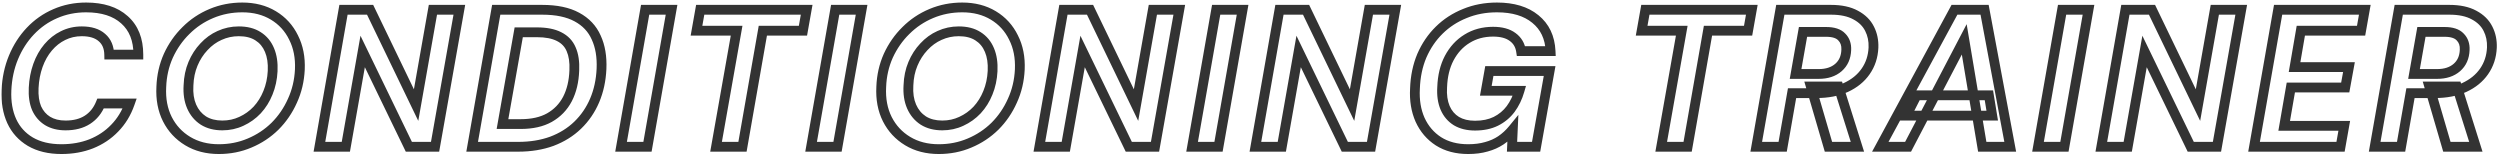 <svg width="511" height="32" viewBox="0 0 511 32" fill="none" xmlns="http://www.w3.org/2000/svg">
<mask id="path-1-outside-1_272_3667" maskUnits="userSpaceOnUse" x="0" y="0" width="511" height="32" fill="black">
<rect fill="white" width="511" height="32"/>
<path d="M12.56 30.48C10.053 30.48 7.933 29.973 6.2 28.96C4.493 27.947 3.227 26.547 2.4 24.76C1.573 22.947 1.213 20.84 1.32 18.44C1.427 16.013 1.907 13.773 2.76 11.72C3.613 9.667 4.76 7.88 6.2 6.36C7.667 4.813 9.36 3.627 11.28 2.8C13.227 1.947 15.333 1.52 17.6 1.52C20.96 1.52 23.573 2.36 25.44 4.04C27.333 5.72 28.28 8.093 28.28 11.16L22.32 11.16C22.293 9.667 21.8 8.507 20.84 7.68C19.88 6.827 18.507 6.4 16.72 6.4C15.333 6.4 14.053 6.693 12.88 7.28C11.733 7.84 10.72 8.64 9.84 9.68C8.96 10.72 8.267 11.947 7.76 13.36C7.253 14.773 6.96 16.307 6.88 17.96C6.8 19.587 7 20.973 7.48 22.12C7.987 23.24 8.733 24.107 9.72 24.72C10.733 25.333 11.96 25.64 13.4 25.64C15.187 25.64 16.68 25.253 17.88 24.48C19.08 23.707 19.973 22.6 20.56 21.16H26.52C25.827 23.133 24.8 24.813 23.44 26.2C22.107 27.587 20.507 28.653 18.64 29.4C16.8 30.12 14.773 30.48 12.56 30.48ZM44.73 30.48C42.304 30.48 40.184 29.933 38.37 28.84C36.557 27.747 35.17 26.253 34.21 24.36C33.25 22.44 32.837 20.24 32.97 17.76C33.05 15.493 33.53 13.373 34.41 11.4C35.317 9.427 36.517 7.707 38.01 6.24C39.504 4.747 41.237 3.587 43.21 2.76C45.184 1.933 47.29 1.52 49.53 1.52C51.957 1.52 54.077 2.067 55.89 3.16C57.704 4.253 59.077 5.76 60.01 7.68C60.97 9.573 61.397 11.747 61.29 14.2C61.184 16.493 60.677 18.627 59.77 20.6C58.89 22.573 57.704 24.307 56.21 25.8C54.717 27.267 52.984 28.413 51.01 29.24C49.064 30.067 46.97 30.48 44.73 30.48ZM45.45 25.64C46.837 25.64 48.13 25.36 49.33 24.8C50.557 24.24 51.637 23.467 52.57 22.48C53.504 21.467 54.237 20.293 54.77 18.96C55.33 17.6 55.65 16.12 55.73 14.52C55.81 12.867 55.597 11.44 55.09 10.24C54.584 9.013 53.797 8.067 52.73 7.4C51.69 6.733 50.384 6.4 48.81 6.4C47.424 6.4 46.117 6.68 44.89 7.24C43.69 7.773 42.624 8.547 41.69 9.56C40.757 10.547 40.01 11.707 39.45 13.04C38.89 14.373 38.584 15.84 38.53 17.44C38.424 19.093 38.637 20.533 39.17 21.76C39.704 22.987 40.504 23.947 41.57 24.64C42.637 25.307 43.93 25.64 45.45 25.64ZM65.289 30L70.209 2L75.649 2L85.049 21.48L88.489 2L93.889 2L88.929 30H83.569L74.129 10.52L70.689 30H65.289ZM96.508 30L101.428 2L110.828 2C113.734 2 116.094 2.493 117.908 3.48C119.748 4.467 121.068 5.867 121.868 7.68C122.694 9.467 123.054 11.6 122.948 14.08C122.841 16.427 122.374 18.573 121.548 20.52C120.721 22.467 119.561 24.16 118.068 25.6C116.601 27.013 114.841 28.107 112.788 28.88C110.734 29.627 108.441 30 105.908 30L96.508 30ZM102.708 25.36H106.428C108.774 25.36 110.734 24.92 112.308 24.04C113.908 23.133 115.134 21.867 115.988 20.24C116.841 18.587 117.308 16.64 117.388 14.4C117.468 12.667 117.254 11.227 116.748 10.08C116.268 8.933 115.441 8.067 114.268 7.48C113.121 6.893 111.614 6.6 109.748 6.6L106.028 6.6L102.708 25.36ZM126.945 30L131.865 2L137.265 2L132.345 30H126.945ZM146.363 30L150.563 6.28L142.363 6.28L143.123 2L164.883 2L164.123 6.28L155.923 6.28L151.763 30H146.363ZM165.789 30L170.709 2L176.109 2L171.189 30H165.789ZM191.887 30.48C189.46 30.48 187.34 29.933 185.527 28.84C183.713 27.747 182.327 26.253 181.367 24.36C180.407 22.44 179.993 20.24 180.127 17.76C180.207 15.493 180.687 13.373 181.567 11.4C182.473 9.427 183.673 7.707 185.167 6.24C186.66 4.747 188.393 3.587 190.367 2.76C192.34 1.933 194.447 1.52 196.687 1.52C199.113 1.52 201.233 2.067 203.047 3.16C204.86 4.253 206.233 5.76 207.167 7.68C208.127 9.573 208.553 11.747 208.447 14.2C208.34 16.493 207.833 18.627 206.927 20.6C206.047 22.573 204.86 24.307 203.367 25.8C201.873 27.267 200.14 28.413 198.167 29.24C196.22 30.067 194.127 30.48 191.887 30.48ZM192.607 25.64C193.993 25.64 195.287 25.36 196.487 24.8C197.713 24.24 198.793 23.467 199.727 22.48C200.66 21.467 201.393 20.293 201.927 18.96C202.487 17.6 202.807 16.12 202.887 14.52C202.967 12.867 202.753 11.44 202.247 10.24C201.74 9.013 200.953 8.067 199.887 7.4C198.847 6.733 197.54 6.4 195.967 6.4C194.58 6.4 193.273 6.68 192.047 7.24C190.847 7.773 189.78 8.547 188.847 9.56C187.913 10.547 187.167 11.707 186.607 13.04C186.047 14.373 185.74 15.84 185.687 17.44C185.58 19.093 185.793 20.533 186.327 21.76C186.86 22.987 187.66 23.947 188.727 24.64C189.793 25.307 191.087 25.64 192.607 25.64ZM212.445 30L217.365 2L222.805 2L232.205 21.48L235.645 2L241.045 2L236.085 30L230.725 30L221.285 10.52L217.845 30H212.445ZM243.664 30L248.584 2L253.984 2L249.064 30H243.664ZM256.602 30L261.522 2L266.962 2L276.362 21.48L279.802 2L285.202 2L280.242 30L274.882 30L265.442 10.52L262.002 30H256.602ZM300.1 30.48C297.727 30.48 295.7 29.947 294.02 28.88C292.367 27.813 291.114 26.347 290.26 24.48C289.434 22.613 289.087 20.493 289.22 18.12C289.3 15.667 289.767 13.427 290.62 11.4C291.5 9.373 292.687 7.627 294.18 6.16C295.674 4.693 297.42 3.56 299.42 2.76C301.42 1.933 303.607 1.52 305.98 1.52C309.287 1.52 311.9 2.307 313.82 3.88C315.767 5.453 316.807 7.64 316.94 10.44L310.9 10.44C310.714 9.213 310.14 8.253 309.18 7.56C308.22 6.84 306.887 6.48 305.18 6.48C303.18 6.48 301.407 6.96 299.86 7.92C298.34 8.853 297.127 10.173 296.22 11.88C295.34 13.56 294.86 15.533 294.78 17.8C294.674 19.427 294.874 20.84 295.38 22.04C295.887 23.213 296.66 24.12 297.7 24.76C298.74 25.373 300.007 25.68 301.5 25.68C303.127 25.68 304.54 25.387 305.74 24.8C306.967 24.187 307.98 23.347 308.78 22.28C309.58 21.187 310.18 19.947 310.58 18.56H303.7L304.42 14.52L316.74 14.52L313.98 30H309.06L309.22 26.44C308.5 27.32 307.687 28.067 306.78 28.68C305.9 29.267 304.914 29.707 303.82 30C302.727 30.32 301.487 30.48 300.1 30.48ZM339.55 30L343.75 6.28L335.55 6.28L336.31 2L358.07 2L357.31 6.28L349.11 6.28L344.95 30L339.55 30ZM358.977 30L363.897 2L374.257 2C376.31 2 377.99 2.36 379.297 3.08C380.603 3.773 381.55 4.707 382.137 5.88C382.723 7.027 382.99 8.307 382.937 9.72C382.857 11.56 382.323 13.187 381.337 14.6C380.377 15.987 379.03 17.08 377.297 17.88C375.59 18.653 373.59 19.04 371.297 19.04H366.297L364.377 30L358.977 30ZM373.737 30L370.137 17.68H375.777L379.657 30H373.737ZM367.017 15.12L371.737 15.12C373.417 15.12 374.763 14.68 375.777 13.8C376.79 12.92 377.323 11.72 377.377 10.2C377.43 9.107 377.123 8.227 376.457 7.56C375.817 6.867 374.75 6.52 373.257 6.52L368.537 6.52L367.017 15.12ZM384.331 30L399.491 2L405.651 2L410.891 30L405.171 30L401.491 8.04L390.011 30L384.331 30ZM389.651 23.64L391.771 19.48H406.531L407.211 23.64H389.651ZM416.57 30L421.49 2L426.89 2L421.97 30H416.57ZM429.508 30L434.428 2L439.868 2L449.268 21.48L452.708 2L458.108 2L453.148 30L447.788 30L438.348 10.52L434.908 30L429.508 30ZM460.727 30L465.647 2L483.367 2L482.607 6.28L470.287 6.28L469.007 13.72L480.127 13.72L479.367 17.88L468.247 17.88L466.887 25.72L479.167 25.72L478.407 30L460.727 30ZM485.383 30L490.303 2L500.663 2C502.716 2 504.396 2.36 505.703 3.08C507.009 3.773 507.956 4.707 508.543 5.88C509.129 7.027 509.396 8.307 509.343 9.72C509.263 11.56 508.729 13.187 507.743 14.6C506.783 15.987 505.436 17.08 503.703 17.88C501.996 18.653 499.996 19.04 497.703 19.04L492.703 19.04L490.783 30H485.383ZM500.143 30L496.543 17.68L502.183 17.68L506.063 30H500.143ZM493.423 15.12H498.143C499.823 15.12 501.169 14.68 502.183 13.8C503.196 12.92 503.729 11.72 503.783 10.2C503.836 9.107 503.529 8.227 502.863 7.56C502.223 6.867 501.156 6.52 499.663 6.52L494.943 6.52L493.423 15.12Z"/>
</mask>
<path d="M6.2 28.96L5.689 29.82L5.695 29.823L6.2 28.96ZM2.4 24.76L1.49 25.175L1.492 25.18L2.4 24.76ZM1.32 18.44L2.319 18.484L2.319 18.484L1.32 18.44ZM2.76 11.72L3.683 12.104L3.683 12.104L2.76 11.72ZM6.2 6.36L5.474 5.672L5.474 5.672L6.2 6.36ZM11.28 2.8L11.675 3.719L11.681 3.716L11.28 2.8ZM25.44 4.04L24.771 4.783L24.776 4.788L25.44 4.04ZM28.28 11.16V12.16H29.28V11.16H28.28ZM22.32 11.16L21.32 11.178L21.338 12.16H22.32V11.16ZM20.84 7.68L20.176 8.427L20.181 8.433L20.188 8.438L20.84 7.68ZM12.88 7.28L13.319 8.179L13.327 8.174L12.88 7.28ZM9.84 9.68L10.603 10.326L10.603 10.326L9.84 9.68ZM7.76 13.36L8.701 13.697L8.701 13.697L7.76 13.36ZM6.88 17.96L7.879 18.009L7.879 18.008L6.88 17.96ZM7.48 22.12L6.558 22.506L6.563 22.519L6.569 22.532L7.48 22.12ZM9.72 24.72L9.192 25.569L9.202 25.576L9.72 24.72ZM17.88 24.48L18.422 25.321L18.422 25.321L17.88 24.48ZM20.56 21.16V20.16H19.888L19.634 20.783L20.56 21.16ZM26.52 21.16L27.463 21.491L27.931 20.16H26.52V21.16ZM23.44 26.2L22.726 25.5L22.719 25.507L23.44 26.2ZM18.64 29.4L19.004 30.331L19.011 30.328L18.64 29.4ZM12.56 29.48C10.187 29.48 8.251 29.001 6.705 28.097L5.695 29.823C7.615 30.946 9.92 31.48 12.56 31.48L12.56 29.48ZM6.711 28.1C5.176 27.189 4.049 25.942 3.308 24.34L1.492 25.18C2.405 27.152 3.811 28.704 5.689 29.82L6.711 28.1ZM3.31 24.345C2.561 22.702 2.218 20.759 2.319 18.484L0.321 18.396C0.209 20.921 0.586 23.191 1.49 25.175L3.31 24.345ZM2.319 18.484C2.421 16.163 2.879 14.04 3.683 12.104L1.837 11.336C0.934 13.507 0.432 15.863 0.321 18.396L2.319 18.484ZM3.683 12.104C4.493 10.156 5.575 8.474 6.926 7.048L5.474 5.672C3.945 7.286 2.734 9.177 1.837 11.336L3.683 12.104ZM6.926 7.048C8.301 5.598 9.882 4.49 11.675 3.718L10.884 1.882C8.838 2.763 7.032 4.029 5.474 5.672L6.926 7.048ZM11.681 3.716C13.493 2.922 15.462 2.52 17.6 2.52V0.52C15.204 0.52 12.96 0.972 10.879 1.884L11.681 3.716ZM17.6 2.52C20.798 2.52 23.142 3.318 24.771 4.783L26.109 3.297C24.004 1.402 21.122 0.52 17.6 0.52V2.52ZM24.776 4.788C26.411 6.239 27.28 8.313 27.28 11.16H29.28C29.28 7.873 28.256 5.201 26.104 3.292L24.776 4.788ZM28.28 10.16L22.32 10.16V12.16L28.28 12.16V10.16ZM23.32 11.142C23.289 9.42 22.707 7.968 21.492 6.922L20.188 8.438C20.893 9.045 21.298 9.913 21.32 11.178L23.32 11.142ZM21.504 6.933C20.301 5.863 18.656 5.4 16.72 5.4V7.4C18.358 7.4 19.459 7.791 20.176 8.427L21.504 6.933ZM16.72 5.4C15.187 5.4 13.753 5.726 12.433 6.386L13.327 8.174C14.354 7.661 15.479 7.4 16.72 7.4V5.4ZM12.441 6.381C11.162 7.006 10.04 7.896 9.077 9.034L10.603 10.326C11.4 9.384 12.305 8.674 13.319 8.179L12.441 6.381ZM9.077 9.034C8.112 10.174 7.362 11.508 6.819 13.023L8.701 13.697C9.172 12.385 9.808 11.266 10.603 10.326L9.077 9.034ZM6.819 13.023C6.275 14.538 5.965 16.17 5.881 17.912L7.879 18.008C7.955 16.444 8.231 15.009 8.701 13.697L6.819 13.023ZM5.881 17.911C5.796 19.642 6.005 21.186 6.558 22.506L8.402 21.734C7.995 20.761 7.804 19.531 7.879 18.009L5.881 17.911ZM6.569 22.532C7.152 23.822 8.027 24.845 9.192 25.569L10.248 23.871C9.439 23.368 8.821 22.658 8.391 21.708L6.569 22.532ZM9.202 25.576C10.402 26.302 11.817 26.64 13.4 26.64V24.64C12.103 24.64 11.064 24.365 10.238 23.864L9.202 25.576ZM13.4 26.64C15.331 26.64 17.024 26.221 18.422 25.321L17.338 23.639C16.336 24.285 15.043 24.64 13.4 24.64V26.64ZM18.422 25.321C19.81 24.426 20.829 23.15 21.486 21.537L19.634 20.783C19.117 22.05 18.35 22.987 17.338 23.639L18.422 25.321ZM20.56 22.16H26.52V20.16H20.56V22.16ZM25.576 20.828C24.928 22.674 23.976 24.226 22.726 25.5L24.154 26.9C25.624 25.401 26.725 23.592 27.463 21.491L25.576 20.828ZM22.719 25.507C21.489 26.787 20.009 27.775 18.269 28.471L19.011 30.328C21.004 29.532 22.725 28.387 24.161 26.893L22.719 25.507ZM18.276 28.469C16.565 29.138 14.664 29.48 12.56 29.48L12.56 31.48C14.883 31.48 17.035 31.102 19.004 30.331L18.276 28.469ZM38.37 28.84L38.887 27.984L38.887 27.984L38.37 28.84ZM34.21 24.36L33.316 24.807L33.318 24.812L34.21 24.36ZM32.97 17.76L33.969 17.814L33.969 17.805L33.97 17.795L32.97 17.76ZM34.41 11.4L33.502 10.982L33.497 10.993L34.41 11.4ZM38.01 6.24L38.711 6.953L38.717 6.947L38.01 6.24ZM43.21 2.76L42.824 1.838L42.824 1.838L43.21 2.76ZM55.89 3.16L55.374 4.016L55.374 4.016L55.89 3.16ZM60.01 7.68L59.111 8.117L59.115 8.125L59.118 8.132L60.01 7.68ZM61.29 14.2L62.289 14.246L62.289 14.243L61.29 14.2ZM59.77 20.6L58.862 20.183L58.857 20.193L59.77 20.6ZM56.21 25.8L56.911 26.514L56.917 26.507L56.21 25.8ZM51.01 29.24L50.624 28.318L50.619 28.32L51.01 29.24ZM49.33 24.8L48.915 23.89L48.907 23.894L49.33 24.8ZM52.57 22.48L53.297 23.167L53.306 23.157L52.57 22.48ZM54.77 18.96L53.846 18.579L53.842 18.589L54.77 18.96ZM55.73 14.52L56.729 14.57L56.729 14.568L55.73 14.52ZM55.09 10.24L54.166 10.622L54.169 10.629L55.09 10.24ZM52.73 7.4L52.191 8.242L52.2 8.248L52.73 7.4ZM44.89 7.24L45.297 8.154L45.306 8.15L44.89 7.24ZM41.69 9.56L42.417 10.247L42.426 10.238L41.69 9.56ZM39.45 13.04L40.372 13.427L40.372 13.427L39.45 13.04ZM38.53 17.44L39.528 17.504L39.529 17.489L39.53 17.473L38.53 17.44ZM39.17 21.76L38.253 22.159L38.253 22.159L39.17 21.76ZM41.57 24.64L41.025 25.478L41.033 25.483L41.04 25.488L41.57 24.64ZM44.73 29.48C42.459 29.48 40.523 28.97 38.887 27.984L37.854 29.696C39.845 30.897 42.149 31.48 44.73 31.48V29.48ZM38.887 27.984C37.234 26.987 35.978 25.634 35.102 23.908L33.318 24.812C34.363 26.872 35.88 28.506 37.854 29.696L38.887 27.984ZM35.105 23.913C34.234 22.171 33.843 20.148 33.969 17.814L31.972 17.706C31.831 20.332 32.267 22.709 33.316 24.807L35.105 23.913ZM33.97 17.795C34.045 15.65 34.498 13.658 35.324 11.807L33.497 10.993C32.562 13.089 32.055 15.336 31.971 17.725L33.97 17.795ZM35.319 11.818C36.177 9.95 37.308 8.332 38.711 6.953L37.31 5.527C35.726 7.082 34.457 8.903 33.502 10.982L35.319 11.818ZM38.717 6.947C40.118 5.547 41.742 4.459 43.597 3.682L42.824 1.838C40.732 2.714 38.89 3.946 37.303 5.533L38.717 6.947ZM43.597 3.682C45.442 2.909 47.417 2.52 49.53 2.52V0.52C47.164 0.52 44.925 0.957 42.824 1.838L43.597 3.682ZM49.53 2.52C51.802 2.52 53.738 3.03 55.374 4.016L56.407 2.304C54.416 1.103 52.112 0.52 49.53 0.52V2.52ZM55.374 4.016C57.02 5.009 58.261 6.369 59.111 8.117L60.91 7.243C59.893 5.151 58.387 3.498 56.407 2.304L55.374 4.016ZM59.118 8.132C59.989 9.85 60.392 11.848 60.291 14.157L62.289 14.243C62.402 11.646 61.951 9.297 60.902 7.228L59.118 8.132ZM60.291 14.153C60.19 16.326 59.712 18.332 58.862 20.183L60.679 21.017C61.642 18.921 62.177 16.661 62.289 14.246L60.291 14.153ZM58.857 20.193C58.026 22.057 56.908 23.688 55.503 25.093L56.917 26.507C58.499 24.925 59.755 23.09 60.684 21.007L58.857 20.193ZM55.51 25.087C54.109 26.462 52.483 27.539 50.624 28.318L51.397 30.162C53.484 29.288 55.325 28.071 56.911 26.513L55.51 25.087ZM50.619 28.32C48.804 29.091 46.844 29.48 44.73 29.48V31.48C47.097 31.48 49.324 31.043 51.401 30.16L50.619 28.32ZM45.45 26.64C46.976 26.64 48.414 26.331 49.753 25.706L48.907 23.894C47.846 24.389 46.698 24.64 45.45 24.64V26.64ZM49.746 25.71C51.09 25.096 52.276 24.247 53.297 23.167L51.844 21.793C50.998 22.687 50.024 23.384 48.915 23.89L49.746 25.71ZM53.306 23.157C54.325 22.051 55.122 20.773 55.699 19.331L53.842 18.589C53.352 19.814 52.682 20.882 51.835 21.802L53.306 23.157ZM55.695 19.341C56.302 17.866 56.644 16.273 56.729 14.57L54.732 14.47C54.657 15.966 54.359 17.334 53.846 18.579L55.695 19.341ZM56.729 14.568C56.815 12.805 56.59 11.221 56.012 9.851L54.169 10.629C54.604 11.659 54.806 12.929 54.731 14.472L56.729 14.568ZM56.015 9.858C55.433 8.45 54.514 7.335 53.26 6.552L52.2 8.248C53.08 8.798 53.734 9.577 54.166 10.622L56.015 9.858ZM53.27 6.558C52.03 5.763 50.523 5.4 48.81 5.4V7.4C50.244 7.4 51.35 7.703 52.191 8.242L53.27 6.558ZM48.81 5.4C47.285 5.4 45.836 5.709 44.475 6.33L45.306 8.15C46.398 7.651 47.563 7.4 48.81 7.4V5.4ZM44.484 6.326C43.153 6.918 41.976 7.774 40.955 8.883L42.426 10.238C43.271 9.32 44.227 8.629 45.297 8.154L44.484 6.326ZM40.964 8.873C39.943 9.952 39.132 11.216 38.528 12.653L40.372 13.427C40.889 12.198 41.571 11.141 42.417 10.247L40.964 8.873ZM38.528 12.653C37.916 14.11 37.588 15.698 37.531 17.407L39.53 17.473C39.58 15.982 39.864 14.637 40.372 13.427L38.528 12.653ZM37.532 17.376C37.418 19.15 37.643 20.756 38.253 22.159L40.087 21.361C39.631 20.311 39.429 19.036 39.528 17.504L37.532 17.376ZM38.253 22.159C38.861 23.555 39.785 24.673 41.025 25.478L42.115 23.802C41.222 23.221 40.547 22.418 40.087 21.361L38.253 22.159ZM41.04 25.488C42.296 26.273 43.782 26.64 45.45 26.64V24.64C44.078 24.64 42.978 24.34 42.1 23.792L41.04 25.488ZM65.289 30L64.304 29.827L64.098 31H65.289V30ZM70.209 2V1L69.37 1L69.224 1.827L70.209 2ZM75.649 2L76.55 1.565L76.277 1H75.649V2ZM85.049 21.48L84.148 21.915L85.495 24.705L86.034 21.654L85.049 21.48ZM88.489 2V1L87.65 1L87.504 1.826L88.489 2ZM93.889 2L94.874 2.174L95.082 1L93.889 1V2ZM88.929 30V31H89.767L89.914 30.174L88.929 30ZM83.569 30L82.669 30.436L82.942 31H83.569V30ZM74.129 10.52L75.029 10.084L73.682 7.304L73.144 10.346L74.129 10.52ZM70.689 30V31H71.528L71.674 30.174L70.689 30ZM66.274 30.173L71.194 2.173L69.224 1.827L64.304 29.827L66.274 30.173ZM70.209 3L75.649 3V1L70.209 1V3ZM74.748 2.435L84.148 21.915L85.95 21.045L76.55 1.565L74.748 2.435ZM86.034 21.654L89.474 2.174L87.504 1.826L84.064 21.306L86.034 21.654ZM88.489 3L93.889 3V1L88.489 1V3ZM92.904 1.826L87.944 29.826L89.914 30.174L94.874 2.174L92.904 1.826ZM88.929 29H83.569V31H88.929V29ZM84.469 29.564L75.029 10.084L73.229 10.956L82.669 30.436L84.469 29.564ZM73.144 10.346L69.704 29.826L71.674 30.174L75.114 10.694L73.144 10.346ZM70.689 29H65.289V31H70.689V29ZM96.508 30L95.523 29.827L95.317 31H96.508V30ZM101.428 2V1H100.588L100.443 1.827L101.428 2ZM117.908 3.48L117.43 4.358L117.435 4.361L117.908 3.48ZM121.868 7.68L120.953 8.084L120.957 8.092L120.96 8.1L121.868 7.68ZM122.948 14.08L123.947 14.125L123.947 14.123L122.948 14.08ZM121.548 20.52L120.627 20.129L120.627 20.129L121.548 20.52ZM118.068 25.6L118.762 26.32L118.762 26.32L118.068 25.6ZM112.788 28.88L113.13 29.82L113.14 29.816L112.788 28.88ZM102.708 25.36L101.723 25.186L101.515 26.36H102.708V25.36ZM112.308 24.04L112.796 24.913L112.801 24.91L112.308 24.04ZM115.988 20.24L116.873 20.705L116.876 20.699L115.988 20.24ZM117.388 14.4L116.389 14.354L116.388 14.364L117.388 14.4ZM116.748 10.08L115.825 10.466L115.829 10.475L115.833 10.484L116.748 10.08ZM114.268 7.48L113.812 8.37L113.821 8.374L114.268 7.48ZM106.028 6.6V5.6L105.189 5.6L105.043 6.426L106.028 6.6ZM97.493 30.173L102.413 2.173L100.443 1.827L95.523 29.827L97.493 30.173ZM101.428 3L110.828 3V1L101.428 1V3ZM110.828 3C113.632 3 115.811 3.477 117.43 4.358L118.386 2.602C116.378 1.509 113.837 1 110.828 1V3ZM117.435 4.361C119.09 5.249 120.248 6.486 120.953 8.084L122.783 7.276C121.888 5.248 120.406 3.685 118.38 2.599L117.435 4.361ZM120.96 8.1C121.705 9.709 122.05 11.676 121.949 14.037L123.947 14.123C124.059 11.524 123.684 9.224 122.775 7.26L120.96 8.1ZM121.949 14.035C121.847 16.276 121.403 18.303 120.627 20.129L122.468 20.911C123.346 18.843 123.835 16.578 123.947 14.125L121.949 14.035ZM120.627 20.129C119.852 21.954 118.768 23.535 117.374 24.88L118.762 26.32C120.354 24.785 121.59 22.979 122.468 20.911L120.627 20.129ZM117.374 24.88C116.013 26.192 114.371 27.215 112.435 27.944L113.14 29.816C115.311 28.998 117.19 27.835 118.762 26.32L117.374 24.88ZM112.446 27.94C110.518 28.641 108.343 29 105.908 29V31C108.539 31 110.951 30.612 113.13 29.82L112.446 27.94ZM105.908 29L96.508 29V31L105.908 31V29ZM102.708 26.36H106.428V24.36H102.708V26.36ZM106.428 26.36C108.895 26.36 111.035 25.898 112.796 24.913L111.82 23.167C110.434 23.942 108.654 24.36 106.428 24.36V26.36ZM112.801 24.91C114.568 23.909 115.931 22.502 116.873 20.704L115.102 19.775C114.338 21.232 113.248 22.358 111.815 23.17L112.801 24.91ZM116.876 20.699C117.81 18.89 118.303 16.793 118.387 14.436L116.388 14.364C116.313 16.487 115.872 18.283 115.099 19.781L116.876 20.699ZM118.387 14.446C118.471 12.614 118.251 11.008 117.662 9.676L115.833 10.484C116.258 11.446 116.464 12.719 116.389 14.354L118.387 14.446ZM117.67 9.694C117.092 8.313 116.09 7.273 114.715 6.586L113.821 8.374C114.793 8.86 115.443 9.553 115.825 10.466L117.67 9.694ZM114.723 6.59C113.387 5.906 111.707 5.6 109.748 5.6V7.6C111.522 7.6 112.856 7.881 113.812 8.37L114.723 6.59ZM109.748 5.6H106.028V7.6L109.748 7.6V5.6ZM105.043 6.426L101.723 25.186L103.693 25.534L107.013 6.774L105.043 6.426ZM126.945 30L125.96 29.827L125.754 31H126.945V30ZM131.865 2V1H131.026L130.88 1.827L131.865 2ZM137.265 2L138.25 2.173L138.456 1L137.265 1V2ZM132.345 30V31H133.185L133.33 30.173L132.345 30ZM127.93 30.173L132.85 2.173L130.88 1.827L125.96 29.827L127.93 30.173ZM131.865 3L137.265 3V1L131.865 1V3ZM136.28 1.827L131.36 29.827L133.33 30.173L138.25 2.173L136.28 1.827ZM132.345 29H126.945V31H132.345V29ZM146.363 30L145.378 29.826L145.17 31H146.363V30ZM150.563 6.28L151.547 6.454L151.755 5.28H150.563V6.28ZM142.363 6.28L141.378 6.105L141.17 7.28H142.363V6.28ZM143.123 2V1H142.285L142.138 1.825L143.123 2ZM164.883 2L165.867 2.175L166.076 1L164.883 1V2ZM164.123 6.28V7.28H164.961L165.107 6.455L164.123 6.28ZM155.923 6.28V5.28H155.083L154.938 6.107L155.923 6.28ZM151.763 30V31H152.603L152.748 30.173L151.763 30ZM147.347 30.174L151.547 6.454L149.578 6.106L145.378 29.826L147.347 30.174ZM150.563 5.28L142.363 5.28V7.28L150.563 7.28V5.28ZM143.347 6.455L144.107 2.175L142.138 1.825L141.378 6.105L143.347 6.455ZM143.123 3L164.883 3V1L143.123 1V3ZM163.898 1.825L163.138 6.105L165.107 6.455L165.867 2.175L163.898 1.825ZM164.123 5.28L155.923 5.28V7.28L164.123 7.28V5.28ZM154.938 6.107L150.778 29.827L152.748 30.173L156.908 6.453L154.938 6.107ZM151.763 29H146.363V31H151.763V29ZM165.789 30L164.804 29.827L164.598 31L165.789 31V30ZM170.709 2V1H169.869L169.724 1.827L170.709 2ZM176.109 2L177.094 2.173L177.3 1L176.109 1V2ZM171.189 30V31H172.029L172.174 30.173L171.189 30ZM166.774 30.173L171.694 2.173L169.724 1.827L164.804 29.827L166.774 30.173ZM170.709 3L176.109 3V1L170.709 1V3ZM175.124 1.827L170.204 29.827L172.174 30.173L177.094 2.173L175.124 1.827ZM171.189 29H165.789V31H171.189V29ZM185.527 28.84L186.043 27.984L186.043 27.984L185.527 28.84ZM181.367 24.36L180.472 24.807L180.475 24.812L181.367 24.36ZM180.127 17.76L181.125 17.814L181.126 17.805L181.126 17.795L180.127 17.76ZM181.567 11.4L180.658 10.982L180.653 10.993L181.567 11.4ZM185.167 6.24L185.867 6.953L185.874 6.947L185.167 6.24ZM190.367 2.76L189.98 1.838L189.98 1.838L190.367 2.76ZM203.047 3.16L202.53 4.016L202.53 4.016L203.047 3.16ZM207.167 7.68L206.267 8.117L206.271 8.125L206.275 8.132L207.167 7.68ZM208.447 14.2L209.445 14.246L209.446 14.243L208.447 14.2ZM206.927 20.6L206.018 20.183L206.013 20.193L206.927 20.6ZM203.367 25.8L204.067 26.514L204.074 26.507L203.367 25.8ZM198.167 29.24L197.78 28.318L197.776 28.32L198.167 29.24ZM196.487 24.8L196.071 23.89L196.064 23.894L196.487 24.8ZM199.727 22.48L200.453 23.167L200.462 23.157L199.727 22.48ZM201.927 18.96L201.002 18.579L200.998 18.589L201.927 18.96ZM202.887 14.52L203.885 14.57L203.885 14.568L202.887 14.52ZM202.247 10.24L201.322 10.622L201.325 10.629L202.247 10.24ZM199.887 7.4L199.347 8.242L199.357 8.248L199.887 7.4ZM192.047 7.24L192.453 8.154L192.462 8.15L192.047 7.24ZM188.847 9.56L189.573 10.247L189.582 10.238L188.847 9.56ZM186.607 13.04L187.529 13.427L187.529 13.427L186.607 13.04ZM185.687 17.44L186.684 17.504L186.685 17.489L186.686 17.473L185.687 17.44ZM186.327 21.76L185.409 22.159L185.409 22.159L186.327 21.76ZM188.727 24.64L188.182 25.478L188.189 25.483L188.197 25.488L188.727 24.64ZM191.887 29.48C189.615 29.48 187.679 28.97 186.043 27.984L185.01 29.696C187.001 30.897 189.305 31.48 191.887 31.48V29.48ZM186.043 27.984C184.391 26.987 183.134 25.634 182.258 23.908L180.475 24.812C181.519 26.872 183.036 28.506 185.01 29.696L186.043 27.984ZM182.261 23.913C181.39 22.171 181 20.148 181.125 17.814L179.128 17.706C178.987 20.332 179.423 22.709 180.472 24.807L182.261 23.913ZM181.126 17.795C181.202 15.65 181.655 13.658 182.48 11.807L180.653 10.993C179.718 13.089 179.211 15.336 179.127 17.725L181.126 17.795ZM182.475 11.818C183.333 9.95 184.464 8.332 185.867 6.953L184.466 5.527C182.883 7.082 181.613 8.903 180.658 10.982L182.475 11.818ZM185.874 6.947C187.274 5.547 188.898 4.459 190.753 3.682L189.98 1.838C187.889 2.714 186.046 3.946 184.459 5.533L185.874 6.947ZM190.753 3.682C192.598 2.909 194.573 2.52 196.687 2.52V0.52C194.32 0.52 192.082 0.957 189.98 1.838L190.753 3.682ZM196.687 2.52C198.958 2.52 200.894 3.03 202.53 4.016L203.563 2.304C201.572 1.103 199.268 0.52 196.687 0.52V2.52ZM202.53 4.016C204.177 5.009 205.418 6.369 206.267 8.117L208.066 7.243C207.049 5.151 205.543 3.498 203.563 2.304L202.53 4.016ZM206.275 8.132C207.146 9.85 207.548 11.848 207.448 14.157L209.446 14.243C209.559 11.646 209.108 9.297 208.058 7.228L206.275 8.132ZM207.448 14.153C207.347 16.326 206.868 18.332 206.018 20.183L207.835 21.017C208.799 18.921 209.333 16.661 209.445 14.246L207.448 14.153ZM206.013 20.193C205.182 22.057 204.064 23.688 202.659 25.093L204.074 26.507C205.656 24.925 206.911 23.09 207.84 21.007L206.013 20.193ZM202.666 25.087C201.265 26.462 199.639 27.539 197.78 28.318L198.553 30.162C200.641 29.288 202.481 28.071 204.067 26.513L202.666 25.087ZM197.776 28.32C195.96 29.091 194 29.48 191.887 29.48V31.48C194.253 31.48 196.48 31.043 198.557 30.16L197.776 28.32ZM192.607 26.64C194.132 26.64 195.571 26.331 196.909 25.706L196.064 23.894C195.002 24.389 193.854 24.64 192.607 24.64V26.64ZM196.902 25.71C198.246 25.096 199.432 24.247 200.453 23.167L199 21.793C198.155 22.687 197.18 23.384 196.071 23.89L196.902 25.71ZM200.462 23.157C201.481 22.051 202.278 20.773 202.855 19.331L200.998 18.589C200.508 19.814 199.838 20.882 198.991 21.802L200.462 23.157ZM202.851 19.341C203.458 17.866 203.8 16.273 203.885 14.57L201.888 14.47C201.813 15.966 201.515 17.334 201.002 18.579L202.851 19.341ZM203.885 14.568C203.971 12.805 203.746 11.221 203.168 9.851L201.325 10.629C201.76 11.659 201.962 12.929 201.888 14.472L203.885 14.568ZM203.171 9.858C202.589 8.45 201.67 7.335 200.417 6.552L199.357 8.248C200.236 8.798 200.891 9.577 201.322 10.622L203.171 9.858ZM200.426 6.558C199.186 5.763 197.679 5.4 195.967 5.4V7.4C197.4 7.4 198.507 7.703 199.347 8.242L200.426 6.558ZM195.967 5.4C194.441 5.4 192.992 5.709 191.631 6.33L192.462 8.15C193.554 7.651 194.719 7.4 195.967 7.4V5.4ZM191.64 6.326C190.31 6.918 189.132 7.774 188.111 8.883L189.582 10.238C190.428 9.32 191.384 8.629 192.453 8.154L191.64 6.326ZM188.12 8.873C187.099 9.952 186.288 11.216 185.685 12.653L187.529 13.427C188.045 12.198 188.728 11.141 189.573 10.247L188.12 8.873ZM185.685 12.653C185.073 14.11 184.744 15.698 184.687 17.407L186.686 17.473C186.736 15.982 187.02 14.637 187.529 13.427L185.685 12.653ZM184.689 17.376C184.574 19.15 184.799 20.756 185.409 22.159L187.244 21.361C186.787 20.311 186.586 19.036 186.684 17.504L184.689 17.376ZM185.409 22.159C186.017 23.555 186.942 24.673 188.182 25.478L189.272 23.802C188.378 23.221 187.703 22.418 187.244 21.361L185.409 22.159ZM188.197 25.488C189.452 26.273 190.938 26.64 192.607 26.64V24.64C191.235 24.64 190.134 24.34 189.257 23.792L188.197 25.488ZM212.445 30L211.46 29.827L211.254 31H212.445V30ZM217.365 2V1H216.526L216.38 1.827L217.365 2ZM222.805 2L223.706 1.565L223.433 1L222.805 1V2ZM232.205 21.48L231.305 21.915L232.651 24.705L233.19 21.654L232.205 21.48ZM235.645 2V1H234.806L234.661 1.826L235.645 2ZM241.045 2L242.03 2.174L242.238 1L241.045 1V2ZM236.085 30V31H236.924L237.07 30.174L236.085 30ZM230.725 30L229.825 30.436L230.099 31H230.725V30ZM221.285 10.52L222.185 10.084L220.838 7.304L220.301 10.346L221.285 10.52ZM217.845 30V31H218.684L218.83 30.174L217.845 30ZM213.43 30.173L218.35 2.173L216.38 1.827L211.46 29.827L213.43 30.173ZM217.365 3L222.805 3V1L217.365 1V3ZM221.905 2.435L231.305 21.915L233.106 21.045L223.706 1.565L221.905 2.435ZM233.19 21.654L236.63 2.174L234.661 1.826L231.221 21.306L233.19 21.654ZM235.645 3L241.045 3V1L235.645 1V3ZM240.061 1.826L235.101 29.826L237.07 30.174L242.03 2.174L240.061 1.826ZM236.085 29L230.725 29V31L236.085 31V29ZM231.625 29.564L222.185 10.084L220.385 10.956L229.825 30.436L231.625 29.564ZM220.301 10.346L216.861 29.826L218.83 30.174L222.27 10.694L220.301 10.346ZM217.845 29H212.445V31H217.845V29ZM243.664 30L242.679 29.827L242.473 31H243.664V30ZM248.584 2V1L247.744 1L247.599 1.827L248.584 2ZM253.984 2L254.969 2.173L255.175 1L253.984 1V2ZM249.064 30V31H249.904L250.049 30.173L249.064 30ZM244.649 30.173L249.569 2.173L247.599 1.827L242.679 29.827L244.649 30.173ZM248.584 3L253.984 3V1L248.584 1V3ZM252.999 1.827L248.079 29.827L250.049 30.173L254.969 2.173L252.999 1.827ZM249.064 29H243.664V31H249.064V29ZM256.602 30L255.617 29.827L255.411 31H256.602V30ZM261.522 2V1H260.682L260.537 1.827L261.522 2ZM266.962 2L267.862 1.565L267.589 1L266.962 1V2ZM276.362 21.48L275.461 21.915L276.808 24.705L277.346 21.654L276.362 21.48ZM279.802 2V1H278.963L278.817 1.826L279.802 2ZM285.202 2L286.186 2.174L286.394 1L285.202 1V2ZM280.242 30V31H281.08L281.226 30.174L280.242 30ZM274.882 30L273.982 30.436L274.255 31H274.882V30ZM265.442 10.52L266.341 10.084L264.994 7.304L264.457 10.346L265.442 10.52ZM262.002 30V31H262.84L262.986 30.174L262.002 30ZM257.586 30.173L262.506 2.173L260.537 1.827L255.617 29.827L257.586 30.173ZM261.522 3L266.962 3V1L261.522 1V3ZM266.061 2.435L275.461 21.915L277.262 21.045L267.862 1.565L266.061 2.435ZM277.346 21.654L280.786 2.174L278.817 1.826L275.377 21.306L277.346 21.654ZM279.802 3L285.202 3V1L279.802 1V3ZM284.217 1.826L279.257 29.826L281.226 30.174L286.186 2.174L284.217 1.826ZM280.242 29L274.882 29V31L280.242 31V29ZM275.781 29.564L266.341 10.084L264.542 10.956L273.982 30.436L275.781 29.564ZM264.457 10.346L261.017 29.826L262.986 30.174L266.426 10.694L264.457 10.346ZM262.002 29H256.602V31H262.002V29ZM294.02 28.88L293.478 29.72L293.484 29.724L294.02 28.88ZM290.26 24.48L289.346 24.885L289.351 24.896L290.26 24.48ZM289.22 18.12L290.219 18.176L290.219 18.164L290.22 18.153L289.22 18.12ZM290.62 11.4L289.703 11.002L289.699 11.012L290.62 11.4ZM294.18 6.16L294.881 6.873L294.881 6.873L294.18 6.16ZM299.42 2.76L299.792 3.689L299.802 3.684L299.42 2.76ZM313.82 3.88L313.186 4.653L313.192 4.658L313.82 3.88ZM316.94 10.44V11.44H317.989L317.939 10.392L316.94 10.44ZM310.9 10.44L309.912 10.59L310.041 11.44H310.9V10.44ZM309.18 7.56L308.58 8.36L308.588 8.365L308.595 8.371L309.18 7.56ZM299.86 7.92L300.384 8.772L300.388 8.77L299.86 7.92ZM296.22 11.88L295.337 11.411L295.334 11.416L296.22 11.88ZM294.78 17.8L295.778 17.865L295.779 17.85L295.78 17.835L294.78 17.8ZM295.38 22.04L294.459 22.429L294.462 22.436L295.38 22.04ZM297.7 24.76L297.176 25.612L297.184 25.617L297.192 25.621L297.7 24.76ZM305.74 24.8L306.18 25.698L306.188 25.694L305.74 24.8ZM308.78 22.28L309.58 22.88L309.587 22.87L308.78 22.28ZM310.58 18.56L311.541 18.837L311.91 17.56H310.58V18.56ZM303.7 18.56L302.716 18.384L302.506 19.56H303.7V18.56ZM304.42 14.52V13.52H303.583L303.436 14.345L304.42 14.52ZM316.74 14.52L317.725 14.695L317.934 13.52H316.74V14.52ZM313.98 30V31H314.818L314.965 30.175L313.98 30ZM309.06 30L308.061 29.955L308.014 31H309.06V30ZM309.22 26.44L310.219 26.485L310.355 23.474L308.446 25.807L309.22 26.44ZM306.78 28.68L307.335 29.512L307.341 29.508L306.78 28.68ZM303.82 30L303.561 29.034L303.55 29.037L303.539 29.04L303.82 30ZM300.1 29.48C297.88 29.48 296.047 28.983 294.556 28.036L293.484 29.724C295.353 30.911 297.574 31.48 300.1 31.48V29.48ZM294.562 28.04C293.077 27.081 291.947 25.765 291.17 24.064L289.351 24.896C290.28 26.928 291.657 28.546 293.478 29.72L294.562 28.04ZM291.175 24.075C290.422 22.375 290.093 20.417 290.219 18.176L288.222 18.064C288.081 20.569 288.445 22.851 289.346 24.885L291.175 24.075ZM290.22 18.153C290.296 15.807 290.741 13.69 291.542 11.788L289.699 11.012C288.793 13.164 288.304 15.526 288.221 18.087L290.22 18.153ZM291.538 11.798C292.369 9.883 293.485 8.245 294.881 6.873L293.48 5.447C291.889 7.008 290.631 8.864 289.703 11.002L291.538 11.798ZM294.881 6.873C296.277 5.502 297.911 4.441 299.792 3.688L299.049 1.832C296.93 2.679 295.07 3.884 293.48 5.447L294.881 6.873ZM299.802 3.684C301.67 2.912 303.725 2.52 305.98 2.52V0.52C303.489 0.52 301.171 0.954 299.038 1.836L299.802 3.684ZM305.98 2.52C309.133 2.52 311.497 3.269 313.186 4.653L314.454 3.107C312.304 1.344 309.441 0.52 305.98 0.52V2.52ZM313.192 4.658C314.888 6.029 315.82 7.935 315.941 10.488L317.939 10.392C317.794 7.345 316.646 4.878 314.449 3.102L313.192 4.658ZM316.94 9.44L310.9 9.44V11.44L316.94 11.44V9.44ZM311.889 10.29C311.664 8.812 310.955 7.608 309.766 6.749L308.595 8.371C309.326 8.899 309.763 9.615 309.912 10.59L311.889 10.29ZM309.78 6.76C308.588 5.866 307.015 5.48 305.18 5.48V7.48C306.759 7.48 307.853 7.814 308.58 8.36L309.78 6.76ZM305.18 5.48C303.013 5.48 301.053 6.003 299.333 7.07L300.388 8.77C301.761 7.917 303.348 7.48 305.18 7.48V5.48ZM299.337 7.068C297.653 8.102 296.32 9.56 295.337 11.411L297.103 12.349C297.934 10.786 299.028 9.604 300.384 8.772L299.337 7.068ZM295.334 11.416C294.373 13.252 293.865 15.377 293.781 17.765L295.78 17.835C295.855 15.689 296.308 13.868 297.106 12.344L295.334 11.416ZM293.782 17.735C293.668 19.478 293.879 21.054 294.459 22.429L296.302 21.651C295.869 20.626 295.679 19.375 295.778 17.865L293.782 17.735ZM294.462 22.436C295.046 23.789 295.953 24.859 297.176 25.612L298.224 23.908C297.368 23.381 296.728 22.638 296.298 21.644L294.462 22.436ZM297.192 25.621C298.419 26.345 299.87 26.68 301.5 26.68V24.68C300.144 24.68 299.062 24.402 298.208 23.899L297.192 25.621ZM301.5 26.68C303.247 26.68 304.816 26.365 306.18 25.698L305.301 23.902C304.264 24.408 303.007 24.68 301.5 24.68V26.68ZM306.188 25.694C307.549 25.014 308.684 24.075 309.58 22.88L307.98 21.68C307.276 22.619 306.385 23.36 305.293 23.906L306.188 25.694ZM309.587 22.87C310.461 21.677 311.111 20.329 311.541 18.837L309.619 18.283C309.25 19.564 308.7 20.697 307.973 21.689L309.587 22.87ZM310.58 17.56H303.7V19.56H310.58V17.56ZM304.685 18.735L305.405 14.695L303.436 14.345L302.716 18.384L304.685 18.735ZM304.42 15.52L316.74 15.52V13.52L304.42 13.52V15.52ZM315.756 14.345L312.996 29.825L314.965 30.175L317.725 14.695L315.756 14.345ZM313.98 29H309.06V31H313.98V29ZM310.059 30.045L310.219 26.485L308.221 26.395L308.061 29.955L310.059 30.045ZM308.446 25.807C307.785 26.615 307.043 27.295 306.22 27.852L307.341 29.508C308.331 28.839 309.215 28.025 309.994 27.073L308.446 25.807ZM306.226 27.848C305.442 28.37 304.557 28.767 303.561 29.034L304.079 30.966C305.271 30.646 306.358 30.163 307.335 29.512L306.226 27.848ZM303.539 29.04C302.555 29.328 301.412 29.48 300.1 29.48V31.48C301.562 31.48 302.899 31.311 304.101 30.96L303.539 29.04ZM339.55 30L338.566 29.826L338.358 31H339.55V30ZM343.75 6.28L344.735 6.454L344.943 5.28H343.75V6.28ZM335.55 6.28L334.566 6.105L334.357 7.28H335.55V6.28ZM336.31 2V1H335.472L335.326 1.825L336.31 2ZM358.07 2L359.055 2.175L359.264 1L358.07 1V2ZM357.31 6.28V7.28H358.148L358.295 6.455L357.31 6.28ZM349.11 6.28V5.28L348.27 5.28L348.125 6.107L349.11 6.28ZM344.95 30V31H345.79L345.935 30.173L344.95 30ZM340.535 30.174L344.735 6.454L342.766 6.106L338.566 29.826L340.535 30.174ZM343.75 5.28L335.55 5.28V7.28L343.75 7.28V5.28ZM336.535 6.455L337.295 2.175L335.326 1.825L334.566 6.105L336.535 6.455ZM336.31 3L358.07 3V1L336.31 1V3ZM357.086 1.825L356.326 6.105L358.295 6.455L359.055 2.175L357.086 1.825ZM357.31 5.28L349.11 5.28V7.28L357.31 7.28V5.28ZM348.125 6.107L343.965 29.827L345.935 30.173L350.095 6.453L348.125 6.107ZM344.95 29L339.55 29V31L344.95 31V29ZM358.977 30L357.992 29.827L357.786 31H358.977V30ZM363.897 2V1H363.057L362.912 1.827L363.897 2ZM379.297 3.08L378.814 3.956L378.821 3.96L378.828 3.963L379.297 3.08ZM382.137 5.88L381.242 6.327L381.246 6.335L382.137 5.88ZM382.937 9.72L383.936 9.763L383.936 9.758L382.937 9.72ZM381.337 14.6L380.517 14.028L380.514 14.031L381.337 14.6ZM377.297 17.88L377.709 18.791L377.716 18.788L377.297 17.88ZM366.297 19.04V18.04H365.457L365.312 18.867L366.297 19.04ZM364.377 30V31H365.217L365.362 30.173L364.377 30ZM373.737 30L372.777 30.28L372.987 31H373.737V30ZM370.137 17.68V16.68L368.803 16.68L369.177 17.96L370.137 17.68ZM375.777 17.68L376.73 17.38L376.51 16.68H375.777V17.68ZM379.657 30V31H381.02L380.61 29.7L379.657 30ZM367.017 15.12L366.032 14.946L365.824 16.12H367.017V15.12ZM375.777 13.8L375.121 13.045L375.121 13.045L375.777 13.8ZM377.377 10.2L376.378 10.151L376.377 10.165L377.377 10.2ZM376.457 7.56L375.722 8.238L375.735 8.253L375.749 8.267L376.457 7.56ZM368.537 6.52V5.52H367.698L367.552 6.346L368.537 6.52ZM359.961 30.173L364.881 2.173L362.912 1.827L357.992 29.827L359.961 30.173ZM363.897 3L374.257 3V1L363.897 1V3ZM374.257 3C376.202 3 377.7 3.342 378.814 3.956L379.779 2.204C378.279 1.378 376.418 1 374.257 1V3ZM378.828 3.963C379.975 4.572 380.76 5.363 381.242 6.327L383.031 5.433C382.34 4.05 381.231 2.975 379.765 2.197L378.828 3.963ZM381.246 6.335C381.748 7.315 381.985 8.423 381.937 9.682L383.936 9.758C383.995 8.191 383.699 6.738 383.027 5.425L381.246 6.335ZM381.938 9.677C381.865 11.34 381.387 12.781 380.517 14.028L382.157 15.172C383.259 13.593 383.848 11.78 383.936 9.763L381.938 9.677ZM380.514 14.031C379.669 15.252 378.47 16.237 376.878 16.972L377.716 18.788C379.589 17.923 381.084 16.721 382.159 15.169L380.514 14.031ZM376.884 16.969C375.332 17.672 373.479 18.04 371.297 18.04V20.04C373.701 20.04 375.847 19.635 377.709 18.791L376.884 16.969ZM371.297 18.04H366.297V20.04H371.297V18.04ZM365.312 18.867L363.392 29.827L365.362 30.173L367.282 19.213L365.312 18.867ZM364.377 29L358.977 29V31L364.377 31V29ZM374.696 29.72L371.096 17.399L369.177 17.96L372.777 30.28L374.696 29.72ZM370.137 18.68H375.777V16.68H370.137V18.68ZM374.823 17.98L378.703 30.3L380.61 29.7L376.73 17.38L374.823 17.98ZM379.657 29H373.737V31H379.657V29ZM367.017 16.12L371.737 16.12V14.12L367.017 14.12V16.12ZM371.737 16.12C373.595 16.12 375.195 15.63 376.432 14.555L375.121 13.045C374.332 13.73 373.238 14.12 371.737 14.12V16.12ZM376.432 14.555C377.684 13.468 378.314 11.992 378.376 10.235L376.377 10.165C376.332 11.448 375.896 12.372 375.121 13.045L376.432 14.555ZM378.375 10.249C378.44 8.923 378.063 7.752 377.164 6.853L375.749 8.267C376.184 8.701 376.42 9.29 376.378 10.151L378.375 10.249ZM377.191 6.882C376.276 5.89 374.87 5.52 373.257 5.52V7.52C374.63 7.52 375.357 7.843 375.722 8.238L377.191 6.882ZM373.257 5.52L368.537 5.52V7.52L373.257 7.52V5.52ZM367.552 6.346L366.032 14.946L368.001 15.294L369.521 6.694L367.552 6.346ZM384.331 30L383.452 29.524L382.652 31H384.331V30ZM399.491 2V1H398.895L398.612 1.524L399.491 2ZM405.651 2L406.634 1.816L406.481 1H405.651V2ZM410.891 30V31H412.095L411.874 29.816L410.891 30ZM405.171 30L404.185 30.165L404.325 31H405.171V30ZM401.491 8.04L402.477 7.875L401.985 4.937L400.605 7.577L401.491 8.04ZM390.011 30V31H390.617L390.897 30.463L390.011 30ZM389.651 23.64L388.76 23.186L388.019 24.64H389.651V23.64ZM391.771 19.48V18.48H391.158L390.88 19.026L391.771 19.48ZM406.531 19.48L407.518 19.319L407.381 18.48H406.531V19.48ZM407.211 23.64V24.64L408.388 24.64L408.198 23.479L407.211 23.64ZM385.21 30.476L400.37 2.476L398.612 1.524L383.452 29.524L385.21 30.476ZM399.491 3L405.651 3V1L399.491 1V3ZM404.668 2.184L409.908 30.184L411.874 29.816L406.634 1.816L404.668 2.184ZM410.891 29L405.171 29V31L410.891 31V29ZM406.157 29.835L402.477 7.875L400.505 8.205L404.185 30.165L406.157 29.835ZM400.605 7.577L389.125 29.537L390.897 30.463L402.377 8.503L400.605 7.577ZM390.011 29L384.331 29V31L390.011 31V29ZM390.542 24.094L392.662 19.934L390.88 19.026L388.76 23.186L390.542 24.094ZM391.771 20.48H406.531V18.48H391.771V20.48ZM405.544 19.641L406.224 23.801L408.198 23.479L407.518 19.319L405.544 19.641ZM407.211 22.64H389.651V24.64H407.211V22.64ZM416.57 30L415.585 29.827L415.379 31H416.57V30ZM421.49 2V1L420.651 1L420.505 1.827L421.49 2ZM426.89 2L427.875 2.173L428.081 1L426.89 1V2ZM421.97 30V31H422.81L422.955 30.173L421.97 30ZM417.555 30.173L422.475 2.173L420.505 1.827L415.585 29.827L417.555 30.173ZM421.49 3L426.89 3V1L421.49 1V3ZM425.905 1.827L420.985 29.827L422.955 30.173L427.875 2.173L425.905 1.827ZM421.97 29H416.57V31H421.97V29ZM429.508 30L428.523 29.827L428.317 31H429.508V30ZM434.428 2V1H433.588L433.443 1.827L434.428 2ZM439.868 2L440.768 1.565L440.496 1L439.868 1V2ZM449.268 21.48L448.367 21.915L449.714 24.705L450.253 21.654L449.268 21.48ZM452.708 2V1L451.869 1L451.723 1.826L452.708 2ZM458.108 2L459.092 2.174L459.301 1H458.108V2ZM453.148 30V31H453.986L454.132 30.174L453.148 30ZM447.788 30L446.888 30.436L447.161 31H447.788V30ZM438.348 10.52L439.248 10.084L437.9 7.304L437.363 10.346L438.348 10.52ZM434.908 30V31H435.747L435.893 30.174L434.908 30ZM430.493 30.173L435.413 2.173L433.443 1.827L428.523 29.827L430.493 30.173ZM434.428 3L439.868 3V1L434.428 1V3ZM438.967 2.435L448.367 21.915L450.168 21.045L440.768 1.565L438.967 2.435ZM450.253 21.654L453.693 2.174L451.723 1.826L448.283 21.306L450.253 21.654ZM452.708 3L458.108 3V1L452.708 1V3ZM457.123 1.826L452.163 29.826L454.132 30.174L459.092 2.174L457.123 1.826ZM453.148 29L447.788 29V31L453.148 31V29ZM448.688 29.564L439.248 10.084L437.448 10.956L446.888 30.436L448.688 29.564ZM437.363 10.346L433.923 29.826L435.893 30.174L439.333 10.694L437.363 10.346ZM434.908 29L429.508 29V31L434.908 31V29ZM460.727 30L459.742 29.827L459.536 31H460.727V30ZM465.647 2V1L464.807 1L464.662 1.827L465.647 2ZM483.367 2L484.351 2.175L484.56 1L483.367 1V2ZM482.607 6.28V7.28H483.445L483.591 6.455L482.607 6.28ZM470.287 6.28V5.28L469.444 5.28L469.301 6.11L470.287 6.28ZM469.007 13.72L468.021 13.55L467.82 14.72L469.007 14.72V13.72ZM480.127 13.72L481.11 13.9L481.326 12.72H480.127V13.72ZM479.367 17.88V18.88H480.2L480.35 18.06L479.367 17.88ZM468.247 17.88V16.88H467.405L467.261 17.709L468.247 17.88ZM466.887 25.72L465.901 25.549L465.698 26.72H466.887V25.72ZM479.167 25.72L480.151 25.895L480.36 24.72H479.167V25.72ZM478.407 30V31H479.245L479.391 30.175L478.407 30ZM461.711 30.173L466.631 2.173L464.662 1.827L459.742 29.827L461.711 30.173ZM465.647 3L483.367 3V1L465.647 1V3ZM482.382 1.825L481.622 6.105L483.591 6.455L484.351 2.175L482.382 1.825ZM482.607 5.28L470.287 5.28V7.28L482.607 7.28V5.28ZM469.301 6.11L468.021 13.55L469.992 13.89L471.272 6.45L469.301 6.11ZM469.007 14.72L480.127 14.72V12.72L469.007 12.72V14.72ZM479.143 13.54L478.383 17.7L480.35 18.06L481.11 13.9L479.143 13.54ZM479.367 16.88L468.247 16.88V18.88L479.367 18.88V16.88ZM467.261 17.709L465.901 25.549L467.872 25.891L469.232 18.051L467.261 17.709ZM466.887 26.72L479.167 26.72V24.72L466.887 24.72V26.72ZM478.182 25.545L477.422 29.825L479.391 30.175L480.151 25.895L478.182 25.545ZM478.407 29L460.727 29V31L478.407 31V29ZM485.383 30L484.398 29.827L484.192 31H485.383V30ZM490.303 2V1L489.463 1L489.318 1.827L490.303 2ZM505.703 3.08L505.22 3.956L505.227 3.96L505.234 3.963L505.703 3.08ZM508.543 5.88L507.648 6.327L507.653 6.335L508.543 5.88ZM509.343 9.72L510.342 9.763L510.342 9.758L509.343 9.72ZM507.743 14.6L506.923 14.028L506.921 14.031L507.743 14.6ZM503.703 17.88L504.116 18.791L504.122 18.788L503.703 17.88ZM492.703 19.04V18.04H491.863L491.718 18.867L492.703 19.04ZM490.783 30V31H491.623L491.768 30.173L490.783 30ZM500.143 30L499.183 30.28L499.393 31H500.143V30ZM496.543 17.68V16.68H495.209L495.583 17.96L496.543 17.68ZM502.183 17.68L503.137 17.38L502.916 16.68H502.183V17.68ZM506.063 30V31H507.426L507.017 29.7L506.063 30ZM493.423 15.12L492.438 14.946L492.231 16.12H493.423V15.12ZM502.183 13.8L501.527 13.045L501.527 13.045L502.183 13.8ZM503.783 10.2L502.784 10.151L502.783 10.165L503.783 10.2ZM502.863 7.56L502.128 8.238L502.142 8.253L502.156 8.267L502.863 7.56ZM494.943 6.52V5.52H494.104L493.958 6.346L494.943 6.52ZM486.368 30.173L491.288 2.173L489.318 1.827L484.398 29.827L486.368 30.173ZM490.303 3L500.663 3V1L490.303 1V3ZM500.663 3C502.608 3 504.107 3.342 505.22 3.956L506.185 2.204C504.686 1.378 502.824 1 500.663 1V3ZM505.234 3.963C506.381 4.572 507.166 5.363 507.648 6.327L509.437 5.433C508.746 4.05 507.638 2.975 506.172 2.197L505.234 3.963ZM507.653 6.335C508.154 7.315 508.391 8.423 508.344 9.682L510.342 9.758C510.401 8.191 510.105 6.738 509.433 5.425L507.653 6.335ZM508.344 9.677C508.271 11.34 507.793 12.781 506.923 14.028L508.563 15.172C509.666 13.593 510.254 11.78 510.342 9.763L508.344 9.677ZM506.921 14.031C506.075 15.252 504.877 16.237 503.284 16.972L504.122 18.788C505.996 17.923 507.49 16.721 508.565 15.169L506.921 14.031ZM503.29 16.969C501.739 17.672 499.885 18.04 497.703 18.04V20.04C500.107 20.04 502.254 19.635 504.116 18.791L503.29 16.969ZM497.703 18.04L492.703 18.04V20.04L497.703 20.04V18.04ZM491.718 18.867L489.798 29.827L491.768 30.173L493.688 19.213L491.718 18.867ZM490.783 29H485.383V31H490.783V29ZM501.103 29.72L497.503 17.399L495.583 17.96L499.183 30.28L501.103 29.72ZM496.543 18.68H502.183V16.68L496.543 16.68V18.68ZM501.229 17.98L505.109 30.3L507.017 29.7L503.137 17.38L501.229 17.98ZM506.063 29H500.143V31H506.063V29ZM493.423 16.12H498.143V14.12H493.423V16.12ZM498.143 16.12C500.001 16.12 501.601 15.63 502.839 14.555L501.527 13.045C500.738 13.73 499.645 14.12 498.143 14.12V16.12ZM502.839 14.555C504.09 13.468 504.721 11.992 504.782 10.235L502.783 10.165C502.738 11.448 502.302 12.372 501.527 13.045L502.839 14.555ZM504.782 10.249C504.846 8.923 504.469 7.752 503.57 6.853L502.156 8.267C502.59 8.701 502.826 9.29 502.784 10.151L504.782 10.249ZM503.598 6.882C502.682 5.89 501.276 5.52 499.663 5.52V7.52C501.036 7.52 501.763 7.843 502.128 8.238L503.598 6.882ZM499.663 5.52H494.943V7.52L499.663 7.52V5.52ZM493.958 6.346L492.438 14.946L494.408 15.294L495.928 6.694L493.958 6.346Z" fill="#333333" mask="url(#path-1-outside-1_272_3667)"/>
</svg>
